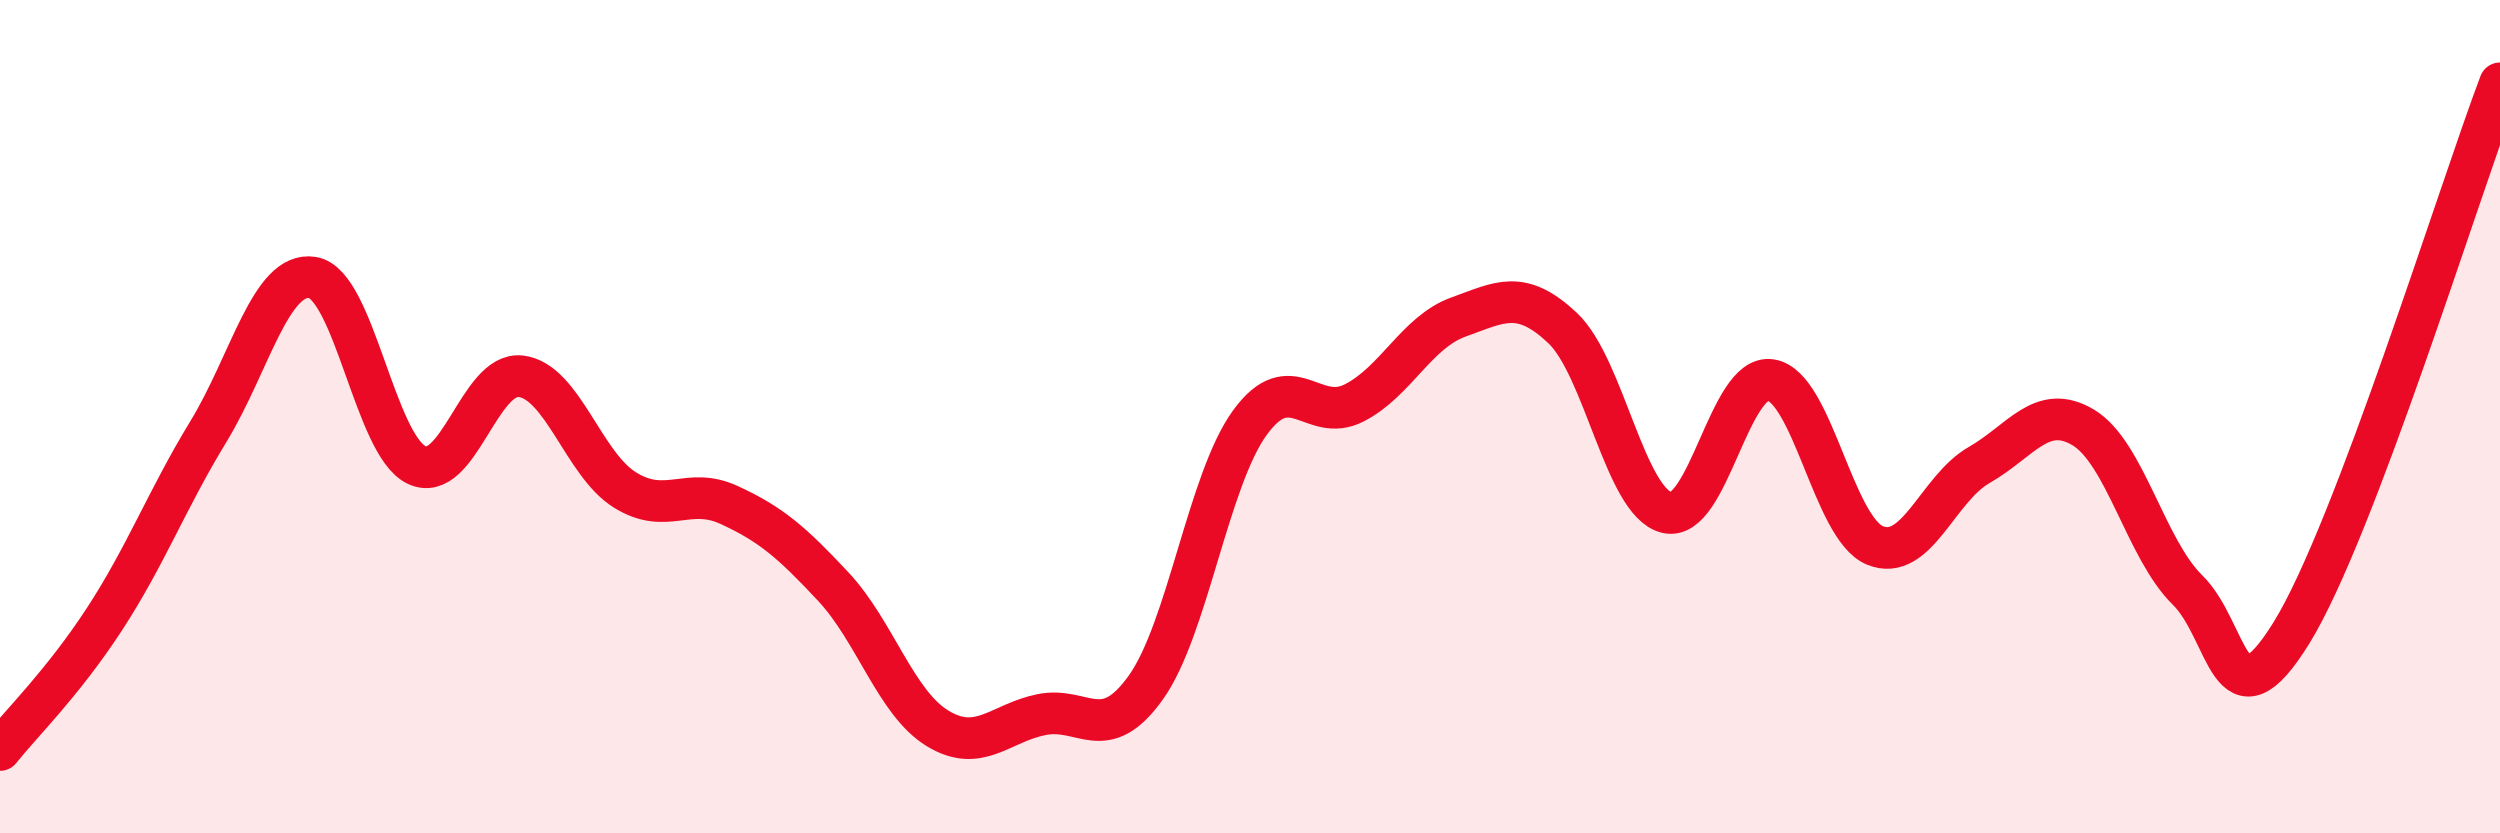 
    <svg width="60" height="20" viewBox="0 0 60 20" xmlns="http://www.w3.org/2000/svg">
      <path
        d="M 0,18 C 0.5,17.37 1.5,16.4 2.5,14.87 C 3.5,13.34 4,12 5,10.36 C 6,8.72 6.5,6.5 7.5,6.66 C 8.5,6.82 9,10.69 10,11.16 C 11,11.63 11.5,8.91 12.5,9.03 C 13.5,9.15 14,11.14 15,11.76 C 16,12.38 16.5,11.66 17.5,12.12 C 18.5,12.58 19,13.01 20,14.08 C 21,15.15 21.5,16.87 22.5,17.48 C 23.5,18.09 24,17.35 25,17.15 C 26,16.95 26.5,17.9 27.5,16.5 C 28.5,15.1 29,11.51 30,10.14 C 31,8.77 31.5,10.18 32.5,9.67 C 33.5,9.16 34,7.97 35,7.61 C 36,7.25 36.5,6.93 37.5,7.87 C 38.5,8.81 39,12.05 40,12.3 C 41,12.55 41.5,8.96 42.5,9.12 C 43.5,9.28 44,12.68 45,13.09 C 46,13.5 46.5,11.73 47.5,11.16 C 48.5,10.59 49,9.66 50,10.26 C 51,10.86 51.5,13.18 52.5,14.16 C 53.5,15.14 53.5,17.61 55,15.18 C 56.5,12.75 59,4.64 60,2L60 20L0 20Z"
        fill="#EB0A25"
        opacity="0.1"
        stroke-linecap="round"
        stroke-linejoin="round"
      />
      <path
        d="M 0,18 C 0.5,17.37 1.5,16.4 2.5,14.87 C 3.5,13.34 4,12 5,10.36 C 6,8.72 6.5,6.5 7.5,6.66 C 8.5,6.82 9,10.69 10,11.16 C 11,11.63 11.5,8.91 12.5,9.03 C 13.5,9.15 14,11.14 15,11.76 C 16,12.38 16.5,11.66 17.5,12.12 C 18.5,12.58 19,13.01 20,14.08 C 21,15.15 21.5,16.87 22.5,17.48 C 23.5,18.09 24,17.35 25,17.15 C 26,16.95 26.5,17.9 27.5,16.5 C 28.5,15.1 29,11.51 30,10.14 C 31,8.77 31.5,10.18 32.5,9.67 C 33.5,9.16 34,7.97 35,7.61 C 36,7.25 36.5,6.93 37.5,7.87 C 38.5,8.81 39,12.05 40,12.3 C 41,12.55 41.5,8.96 42.5,9.12 C 43.5,9.28 44,12.68 45,13.09 C 46,13.5 46.5,11.73 47.5,11.16 C 48.5,10.59 49,9.66 50,10.26 C 51,10.86 51.5,13.18 52.5,14.16 C 53.5,15.14 53.5,17.61 55,15.18 C 56.5,12.75 59,4.64 60,2"
        stroke="#EB0A25"
        stroke-width="1"
        fill="none"
        stroke-linecap="round"
        stroke-linejoin="round"
      />
    </svg>
  